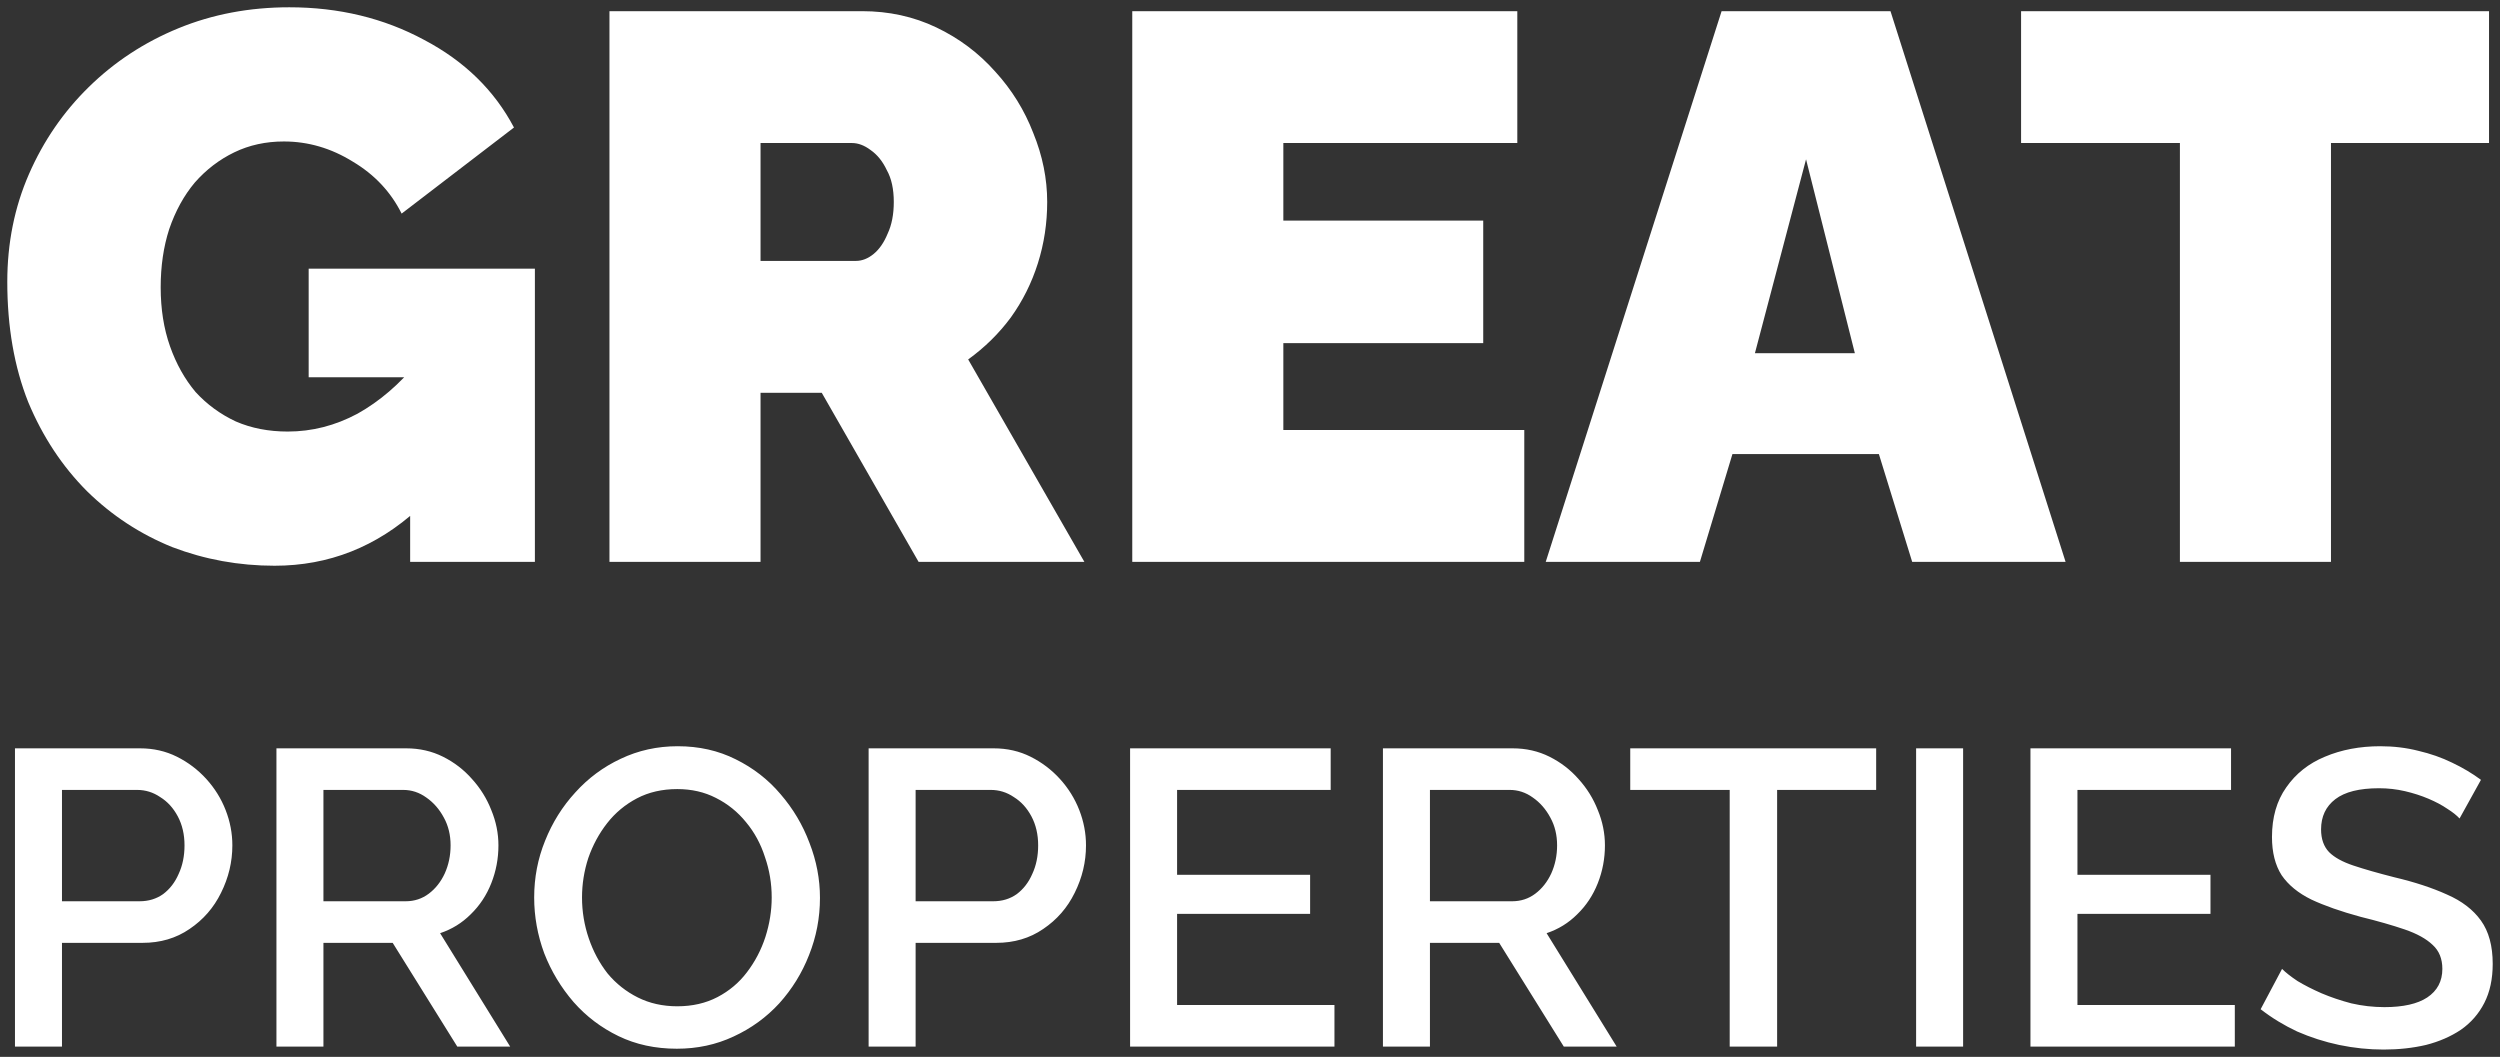 <?xml version="1.0" encoding="UTF-8"?> <svg xmlns="http://www.w3.org/2000/svg" viewBox="1828.5 2427.5 343 145" width="343" height="145"><rect x="1828.5" y="2427.5" width="343" height="145" fill="#333333" stroke="none"/><path fill="#ffffff" stroke="" fill-opacity="1" stroke-width="1" stroke-opacity="0" color="rgb(51, 51, 51)" font-size-adjust="none" id="tSvg869476f101" title="Path 1" d="M 1866.172 2505.119 C 1861.282 2505.119 1856.605 2504.268 1852.141 2502.565 C 1847.747 2500.791 1843.85 2498.237 1840.448 2494.903 C 1837.047 2491.498 1834.354 2487.419 1832.37 2482.665 C 1830.457 2477.841 1829.5 2472.343 1829.5 2466.171 C 1829.5 2460.85 1830.492 2455.92 1832.476 2451.379 C 1834.46 2446.839 1837.189 2442.866 1840.661 2439.461 C 1844.204 2435.984 1848.314 2433.289 1852.991 2431.373 C 1857.668 2429.458 1862.735 2428.5 1868.191 2428.5 C 1874.994 2428.5 1881.159 2429.99 1886.687 2432.969 C 1892.214 2435.878 1896.324 2439.886 1899.017 2444.994 C 1893.879 2448.932 1888.742 2452.869 1883.604 2456.806 C 1882.116 2453.827 1879.884 2451.45 1876.907 2449.677 C 1873.931 2447.832 1870.778 2446.91 1867.447 2446.91 C 1864.967 2446.91 1862.699 2447.406 1860.644 2448.4 C 1858.589 2449.393 1856.782 2450.776 1855.223 2452.55 C 1853.735 2454.323 1852.566 2456.452 1851.716 2458.935 C 1850.936 2461.347 1850.546 2464.007 1850.546 2466.916 C 1850.546 2469.896 1850.971 2472.591 1851.822 2475.003 C 1852.672 2477.416 1853.841 2479.508 1855.33 2481.282 C 1856.889 2482.985 1858.731 2484.333 1860.857 2485.326 C 1862.983 2486.248 1865.357 2486.709 1867.979 2486.709 C 1871.309 2486.709 1874.498 2485.893 1877.545 2484.262 C 1880.592 2482.559 1883.356 2480.182 1885.836 2477.132 C 1885.836 2483.871 1885.836 2490.611 1885.836 2497.351C 1880.167 2502.53 1873.612 2505.119 1866.172 2505.119Z M 1884.773 2479.26 C 1880.132 2479.26 1875.49 2479.26 1870.849 2479.26 C 1870.849 2474.294 1870.849 2469.328 1870.849 2464.362 C 1881.195 2464.362 1891.541 2464.362 1901.887 2464.362 C 1901.887 2477.77 1901.887 2491.179 1901.887 2504.587 C 1896.182 2504.587 1890.478 2504.587 1884.773 2504.587C 1884.773 2496.145 1884.773 2487.702 1884.773 2479.26Z M 1912.118 2504.587 C 1912.118 2479.402 1912.118 2454.217 1912.118 2429.032 C 1923.669 2429.032 1935.22 2429.032 1946.77 2429.032 C 1950.455 2429.032 1953.857 2429.777 1956.975 2431.267 C 1960.093 2432.757 1962.785 2434.778 1965.053 2437.332 C 1967.321 2439.815 1969.057 2442.618 1970.261 2445.739 C 1971.537 2448.861 1972.175 2452.018 1972.175 2455.21 C 1972.175 2458.119 1971.75 2460.921 1970.899 2463.617 C 1970.049 2466.313 1968.809 2468.796 1967.179 2471.066 C 1965.549 2473.265 1963.6 2475.181 1961.333 2476.813 C 1966.647 2486.071 1971.962 2495.329 1977.277 2504.587 C 1969.695 2504.587 1962.112 2504.587 1954.53 2504.587 C 1950.101 2496.854 1945.672 2489.121 1941.243 2481.388 C 1938.444 2481.388 1935.645 2481.388 1932.846 2481.388 C 1932.846 2489.121 1932.846 2496.854 1932.846 2504.587C 1925.937 2504.587 1919.027 2504.587 1912.118 2504.587Z M 1932.846 2463.298 C 1937.204 2463.298 1941.562 2463.298 1945.92 2463.298 C 1946.77 2463.298 1947.585 2462.979 1948.365 2462.34 C 1949.144 2461.702 1949.782 2460.779 1950.278 2459.573 C 1950.845 2458.367 1951.128 2456.913 1951.128 2455.21 C 1951.128 2453.437 1950.81 2451.982 1950.172 2450.847 C 1949.605 2449.641 1948.861 2448.719 1947.94 2448.08 C 1947.089 2447.442 1946.239 2447.123 1945.389 2447.123 C 1941.208 2447.123 1937.027 2447.123 1932.846 2447.123C 1932.846 2452.514 1932.846 2457.906 1932.846 2463.298Z M 2037.632 2486.496 C 2037.632 2492.527 2037.632 2498.557 2037.632 2504.587 C 2019.703 2504.587 2001.775 2504.587 1983.847 2504.587 C 1983.847 2479.402 1983.847 2454.217 1983.847 2429.032 C 2001.456 2429.032 2019.065 2429.032 2036.675 2429.032 C 2036.675 2435.062 2036.675 2441.092 2036.675 2447.123 C 2025.975 2447.123 2015.274 2447.123 2004.574 2447.123 C 2004.574 2450.67 2004.574 2454.217 2004.574 2457.764 C 2013.715 2457.764 2022.857 2457.764 2031.998 2457.764 C 2031.998 2463.369 2031.998 2468.973 2031.998 2474.578 C 2022.857 2474.578 2013.715 2474.578 2004.574 2474.578 C 2004.574 2478.551 2004.574 2482.523 2004.574 2486.496C 2015.593 2486.496 2026.612 2486.496 2037.632 2486.496Z M 2064.703 2429.032 C 2072.427 2429.032 2080.151 2429.032 2087.875 2429.032 C 2095.883 2454.217 2103.89 2479.402 2111.898 2504.587 C 2104.882 2504.587 2097.867 2504.587 2090.851 2504.587 C 2089.328 2499.656 2087.804 2494.726 2086.281 2489.795 C 2079.584 2489.795 2072.888 2489.795 2066.191 2489.795 C 2064.703 2494.726 2063.215 2499.656 2061.727 2504.587 C 2054.676 2504.587 2047.625 2504.587 2040.574 2504.587C 2048.617 2479.402 2056.66 2454.217 2064.703 2429.032Z M 2082.986 2475.961 C 2080.753 2467.093 2078.521 2458.225 2076.289 2449.357 C 2073.95 2458.225 2071.612 2467.093 2069.274 2475.961C 2073.844 2475.961 2078.415 2475.961 2082.986 2475.961Z M 2169.994 2447.123 C 2162.766 2447.123 2155.538 2447.123 2148.31 2447.123 C 2148.31 2466.277 2148.31 2485.432 2148.31 2504.587 C 2141.401 2504.587 2134.492 2504.587 2127.583 2504.587 C 2127.583 2485.432 2127.583 2466.277 2127.583 2447.123 C 2120.319 2447.123 2113.056 2447.123 2105.792 2447.123 C 2105.792 2441.092 2105.792 2435.062 2105.792 2429.032 C 2127.193 2429.032 2148.594 2429.032 2169.994 2429.032C 2169.994 2435.062 2169.994 2441.092 2169.994 2447.123Z"></path><path fill="#ffffff" stroke="" fill-opacity="1" stroke-width="1" stroke-opacity="0" color="rgb(51, 51, 51)" font-size-adjust="none" id="tSvg1f16dd8dd3" title="Path 2" d="M 1830.554 2571.097 C 1830.554 2557.455 1830.554 2543.813 1830.554 2530.171 C 1836.273 2530.171 1841.993 2530.171 1847.712 2530.171 C 1849.554 2530.171 1851.243 2530.555 1852.779 2531.324 C 1854.314 2532.092 1855.657 2533.111 1856.809 2534.379 C 1857.96 2535.647 1858.843 2537.069 1859.457 2538.644 C 1860.072 2540.22 1860.379 2541.834 1860.379 2543.486 C 1860.379 2545.753 1859.86 2547.925 1858.824 2550 C 1857.826 2552.036 1856.387 2553.689 1854.506 2554.957 C 1852.663 2556.225 1850.514 2556.859 1848.057 2556.859 C 1844.372 2556.859 1840.687 2556.859 1837.003 2556.859 C 1837.003 2561.605 1837.003 2566.351 1837.003 2571.097C 1834.853 2571.097 1832.704 2571.097 1830.554 2571.097Z M 1837.003 2551.153 C 1840.553 2551.153 1844.104 2551.153 1847.654 2551.153 C 1848.883 2551.153 1849.957 2550.826 1850.878 2550.173 C 1851.8 2549.481 1852.51 2548.559 1853.009 2547.406 C 1853.546 2546.253 1853.815 2544.946 1853.815 2543.486 C 1853.815 2541.988 1853.508 2540.662 1852.894 2539.509 C 1852.28 2538.356 1851.473 2537.472 1850.475 2536.857 C 1849.516 2536.204 1848.46 2535.877 1847.309 2535.877 C 1843.873 2535.877 1840.438 2535.877 1837.003 2535.877C 1837.003 2540.969 1837.003 2546.061 1837.003 2551.153Z M 1866.427 2571.097 C 1866.427 2557.455 1866.427 2543.813 1866.427 2530.171 C 1872.357 2530.171 1878.288 2530.171 1884.218 2530.171 C 1886.061 2530.171 1887.749 2530.555 1889.285 2531.324 C 1890.82 2532.092 1892.144 2533.111 1893.258 2534.379 C 1894.409 2535.647 1895.292 2537.069 1895.906 2538.644 C 1896.559 2540.22 1896.885 2541.834 1896.885 2543.486 C 1896.885 2545.292 1896.559 2547.022 1895.906 2548.674 C 1895.254 2550.326 1894.313 2551.748 1893.085 2552.939 C 1891.895 2554.131 1890.494 2554.995 1888.882 2555.533 C 1892.087 2560.721 1895.292 2565.909 1898.497 2571.097 C 1896.079 2571.097 1893.661 2571.097 1891.242 2571.097 C 1888.287 2566.351 1885.331 2561.605 1882.376 2556.859 C 1879.209 2556.859 1876.042 2556.859 1872.875 2556.859 C 1872.875 2561.605 1872.875 2566.351 1872.875 2571.097C 1870.726 2571.097 1868.576 2571.097 1866.427 2571.097Z M 1872.875 2551.153 C 1876.637 2551.153 1880.399 2551.153 1884.161 2551.153 C 1885.35 2551.153 1886.406 2550.807 1887.327 2550.115 C 1888.248 2549.423 1888.978 2548.501 1889.515 2547.348 C 1890.053 2546.157 1890.321 2544.87 1890.321 2543.486 C 1890.321 2542.064 1890.014 2540.796 1889.4 2539.682 C 1888.786 2538.529 1887.98 2537.607 1886.982 2536.915 C 1886.022 2536.223 1884.967 2535.877 1883.815 2535.877 C 1880.169 2535.877 1876.522 2535.877 1872.875 2535.877C 1872.875 2540.969 1872.875 2546.061 1872.875 2551.153Z M 1921.365 2571.385 C 1918.41 2571.385 1915.742 2570.808 1913.362 2569.656 C 1910.982 2568.503 1908.929 2566.946 1907.201 2564.987 C 1905.474 2562.988 1904.131 2560.759 1903.171 2558.3 C 1902.25 2555.802 1901.789 2553.247 1901.789 2550.634 C 1901.789 2547.905 1902.288 2545.312 1903.286 2542.852 C 1904.284 2540.354 1905.666 2538.145 1907.432 2536.223 C 1909.197 2534.264 1911.27 2532.726 1913.65 2531.612 C 1916.068 2530.459 1918.678 2529.883 1921.48 2529.883 C 1924.398 2529.883 1927.046 2530.478 1929.426 2531.67 C 1931.844 2532.861 1933.898 2534.456 1935.587 2536.454 C 1937.314 2538.452 1938.638 2540.681 1939.559 2543.14 C 1940.519 2545.6 1940.999 2548.117 1940.999 2550.691 C 1940.999 2553.42 1940.5 2556.033 1939.502 2558.531 C 1938.542 2560.99 1937.179 2563.2 1935.414 2565.159 C 1933.648 2567.081 1931.556 2568.599 1929.138 2569.713C 1926.758 2570.828 1924.167 2571.385 1921.365 2571.385Z M 1908.353 2550.634 C 1908.353 2552.555 1908.66 2554.419 1909.274 2556.225 C 1909.888 2558.031 1910.752 2559.645 1911.865 2561.067 C 1913.017 2562.45 1914.398 2563.545 1916.011 2564.352 C 1917.623 2565.159 1919.427 2565.563 1921.423 2565.563 C 1923.495 2565.563 1925.338 2565.14 1926.95 2564.295 C 1928.562 2563.449 1929.906 2562.316 1930.98 2560.894 C 1932.094 2559.434 1932.938 2557.82 1933.514 2556.052 C 1934.09 2554.246 1934.377 2552.44 1934.377 2550.634 C 1934.377 2548.712 1934.07 2546.868 1933.456 2545.1 C 1932.88 2543.294 1932.017 2541.699 1930.865 2540.316 C 1929.714 2538.894 1928.332 2537.78 1926.72 2536.973 C 1925.146 2536.166 1923.38 2535.762 1921.423 2535.762 C 1919.35 2535.762 1917.508 2536.185 1915.895 2537.03 C 1914.283 2537.876 1912.921 2539.009 1911.807 2540.431 C 1910.694 2541.853 1909.831 2543.448 1909.217 2545.215C 1908.641 2546.983 1908.353 2548.789 1908.353 2550.634Z M 1947.675 2571.097 C 1947.675 2557.455 1947.675 2543.813 1947.675 2530.171 C 1953.394 2530.171 1959.113 2530.171 1964.832 2530.171 C 1966.675 2530.171 1968.364 2530.555 1969.899 2531.324 C 1971.434 2532.092 1972.778 2533.111 1973.929 2534.379 C 1975.081 2535.647 1975.964 2537.069 1976.578 2538.644 C 1977.192 2540.22 1977.499 2541.834 1977.499 2543.486 C 1977.499 2545.753 1976.981 2547.925 1975.945 2550 C 1974.947 2552.036 1973.507 2553.689 1971.626 2554.957 C 1969.784 2556.225 1967.634 2556.859 1965.178 2556.859 C 1961.493 2556.859 1957.808 2556.859 1954.123 2556.859 C 1954.123 2561.605 1954.123 2566.351 1954.123 2571.097C 1951.974 2571.097 1949.824 2571.097 1947.675 2571.097Z M 1954.123 2551.153 C 1957.674 2551.153 1961.224 2551.153 1964.775 2551.153 C 1966.003 2551.153 1967.078 2550.826 1967.999 2550.173 C 1968.92 2549.481 1969.63 2548.559 1970.129 2547.406 C 1970.667 2546.253 1970.935 2544.946 1970.935 2543.486 C 1970.935 2541.988 1970.628 2540.662 1970.014 2539.509 C 1969.4 2538.356 1968.594 2537.472 1967.596 2536.857 C 1966.636 2536.204 1965.581 2535.877 1964.429 2535.877 C 1960.994 2535.877 1957.559 2535.877 1954.123 2535.877C 1954.123 2540.969 1954.123 2546.061 1954.123 2551.153Z M 2011.587 2565.39 C 2011.587 2567.292 2011.587 2569.194 2011.587 2571.097 C 2002.241 2571.097 1992.894 2571.097 1983.548 2571.097 C 1983.548 2557.455 1983.548 2543.813 1983.548 2530.171 C 1992.721 2530.171 2001.895 2530.171 2011.069 2530.171 C 2011.069 2532.073 2011.069 2533.975 2011.069 2535.877 C 2004.045 2535.877 1997.02 2535.877 1989.996 2535.877 C 1989.996 2539.759 1989.996 2543.64 1989.996 2547.521 C 1996.08 2547.521 2002.164 2547.521 2008.248 2547.521 C 2008.248 2549.308 2008.248 2551.095 2008.248 2552.882 C 2002.164 2552.882 1996.08 2552.882 1989.996 2552.882 C 1989.996 2557.051 1989.996 2561.221 1989.996 2565.39C 1997.193 2565.39 2004.39 2565.39 2011.587 2565.39Z M 2018.239 2571.097 C 2018.239 2557.455 2018.239 2543.813 2018.239 2530.171 C 2024.17 2530.171 2030.1 2530.171 2036.031 2530.171 C 2037.873 2530.171 2039.562 2530.555 2041.097 2531.324 C 2042.633 2532.092 2043.957 2533.111 2045.07 2534.379 C 2046.222 2535.647 2047.104 2537.069 2047.719 2538.644 C 2048.371 2540.22 2048.697 2541.834 2048.697 2543.486 C 2048.697 2545.292 2048.371 2547.022 2047.719 2548.674 C 2047.066 2550.326 2046.126 2551.748 2044.897 2552.939 C 2043.707 2554.131 2042.306 2554.995 2040.694 2555.533 C 2043.899 2560.721 2047.104 2565.909 2050.309 2571.097 C 2047.891 2571.097 2045.473 2571.097 2043.055 2571.097 C 2040.099 2566.351 2037.144 2561.605 2034.188 2556.859 C 2031.021 2556.859 2027.855 2556.859 2024.688 2556.859 C 2024.688 2561.605 2024.688 2566.351 2024.688 2571.097C 2022.539 2571.097 2020.389 2571.097 2018.239 2571.097Z M 2024.688 2551.153 C 2028.45 2551.153 2032.211 2551.153 2035.973 2551.153 C 2037.163 2551.153 2038.218 2550.807 2039.14 2550.115 C 2040.061 2549.423 2040.79 2548.501 2041.328 2547.348 C 2041.865 2546.157 2042.134 2544.87 2042.134 2543.486 C 2042.134 2542.064 2041.827 2540.796 2041.212 2539.682 C 2040.598 2538.529 2039.792 2537.607 2038.794 2536.915 C 2037.835 2536.223 2036.779 2535.877 2035.628 2535.877 C 2031.981 2535.877 2028.335 2535.877 2024.688 2535.877C 2024.688 2540.969 2024.688 2546.061 2024.688 2551.153Z M 2085.909 2535.877 C 2081.379 2535.877 2076.85 2535.877 2072.321 2535.877 C 2072.321 2547.617 2072.321 2559.357 2072.321 2571.097 C 2070.152 2571.097 2067.983 2571.097 2065.814 2571.097 C 2065.814 2559.357 2065.814 2547.617 2065.814 2535.877 C 2061.266 2535.877 2056.717 2535.877 2052.169 2535.877 C 2052.169 2533.975 2052.169 2532.073 2052.169 2530.171 C 2063.415 2530.171 2074.662 2530.171 2085.909 2530.171C 2085.909 2532.073 2085.909 2533.975 2085.909 2535.877Z M 2091.39 2571.097 C 2091.39 2557.455 2091.39 2543.813 2091.39 2530.171 C 2093.54 2530.171 2095.689 2530.171 2097.839 2530.171 C 2097.839 2543.813 2097.839 2557.455 2097.839 2571.097C 2095.689 2571.097 2093.54 2571.097 2091.39 2571.097Z M 2135.117 2565.39 C 2135.117 2567.292 2135.117 2569.194 2135.117 2571.097 C 2125.771 2571.097 2116.424 2571.097 2107.078 2571.097 C 2107.078 2557.455 2107.078 2543.813 2107.078 2530.171 C 2116.251 2530.171 2125.425 2530.171 2134.599 2530.171 C 2134.599 2532.073 2134.599 2533.975 2134.599 2535.877 C 2127.575 2535.877 2120.55 2535.877 2113.526 2535.877 C 2113.526 2539.759 2113.526 2543.64 2113.526 2547.521 C 2119.61 2547.521 2125.694 2547.521 2131.778 2547.521 C 2131.778 2549.308 2131.778 2551.095 2131.778 2552.882 C 2125.694 2552.882 2119.61 2552.882 2113.526 2552.882 C 2113.526 2557.051 2113.526 2561.221 2113.526 2565.39C 2120.723 2565.39 2127.92 2565.39 2135.117 2565.39Z M 2165.951 2539.797 C 2165.568 2539.374 2165.011 2538.933 2164.282 2538.471 C 2163.552 2537.972 2162.689 2537.511 2161.691 2537.088 C 2160.693 2536.665 2159.618 2536.319 2158.467 2536.05 C 2157.315 2535.781 2156.125 2535.647 2154.897 2535.647 C 2152.21 2535.647 2150.214 2536.146 2148.909 2537.146 C 2147.604 2538.145 2146.951 2539.528 2146.951 2541.296 C 2146.951 2542.602 2147.316 2543.64 2148.045 2544.408 C 2148.775 2545.139 2149.888 2545.753 2151.385 2546.253 C 2152.882 2546.753 2154.762 2547.291 2157.027 2547.867 C 2159.791 2548.52 2162.19 2549.308 2164.224 2550.23 C 2166.259 2551.114 2167.813 2552.305 2168.888 2553.804 C 2169.963 2555.303 2170.5 2557.282 2170.5 2559.741 C 2170.5 2561.816 2170.116 2563.603 2169.348 2565.102 C 2168.581 2566.601 2167.506 2567.83 2166.124 2568.791 C 2164.742 2569.713 2163.149 2570.405 2161.345 2570.866 C 2159.541 2571.289 2157.603 2571.5 2155.53 2571.5 C 2153.496 2571.5 2151.461 2571.289 2149.427 2570.866 C 2147.431 2570.443 2145.512 2569.828 2143.669 2569.021 C 2141.865 2568.176 2140.196 2567.158 2138.66 2565.966 C 2139.639 2564.122 2140.618 2562.277 2141.597 2560.433 C 2142.096 2560.932 2142.806 2561.49 2143.727 2562.104 C 2144.687 2562.681 2145.781 2563.238 2147.009 2563.776 C 2148.276 2564.314 2149.638 2564.775 2151.097 2565.159 C 2152.594 2565.505 2154.11 2565.678 2155.645 2565.678 C 2158.217 2565.678 2160.175 2565.236 2161.518 2564.352 C 2162.9 2563.43 2163.591 2562.124 2163.591 2560.433 C 2163.591 2559.049 2163.149 2557.954 2162.267 2557.147 C 2161.384 2556.302 2160.098 2555.591 2158.409 2555.015 C 2156.72 2554.438 2154.705 2553.862 2152.363 2553.285 C 2149.677 2552.555 2147.431 2551.767 2145.627 2550.922 C 2143.823 2550.038 2142.46 2548.924 2141.539 2547.579 C 2140.656 2546.195 2140.215 2544.447 2140.215 2542.333 C 2140.215 2539.643 2140.867 2537.376 2142.172 2535.532 C 2143.478 2533.649 2145.243 2532.246 2147.469 2531.324 C 2149.734 2530.363 2152.268 2529.883 2155.07 2529.883 C 2156.912 2529.883 2158.658 2530.094 2160.309 2530.517 C 2161.96 2530.901 2163.495 2531.439 2164.915 2532.131 C 2166.374 2532.822 2167.698 2533.61 2168.888 2534.494C 2167.909 2536.262 2166.93 2538.029 2165.951 2539.797Z"></path><defs> </defs></svg> 